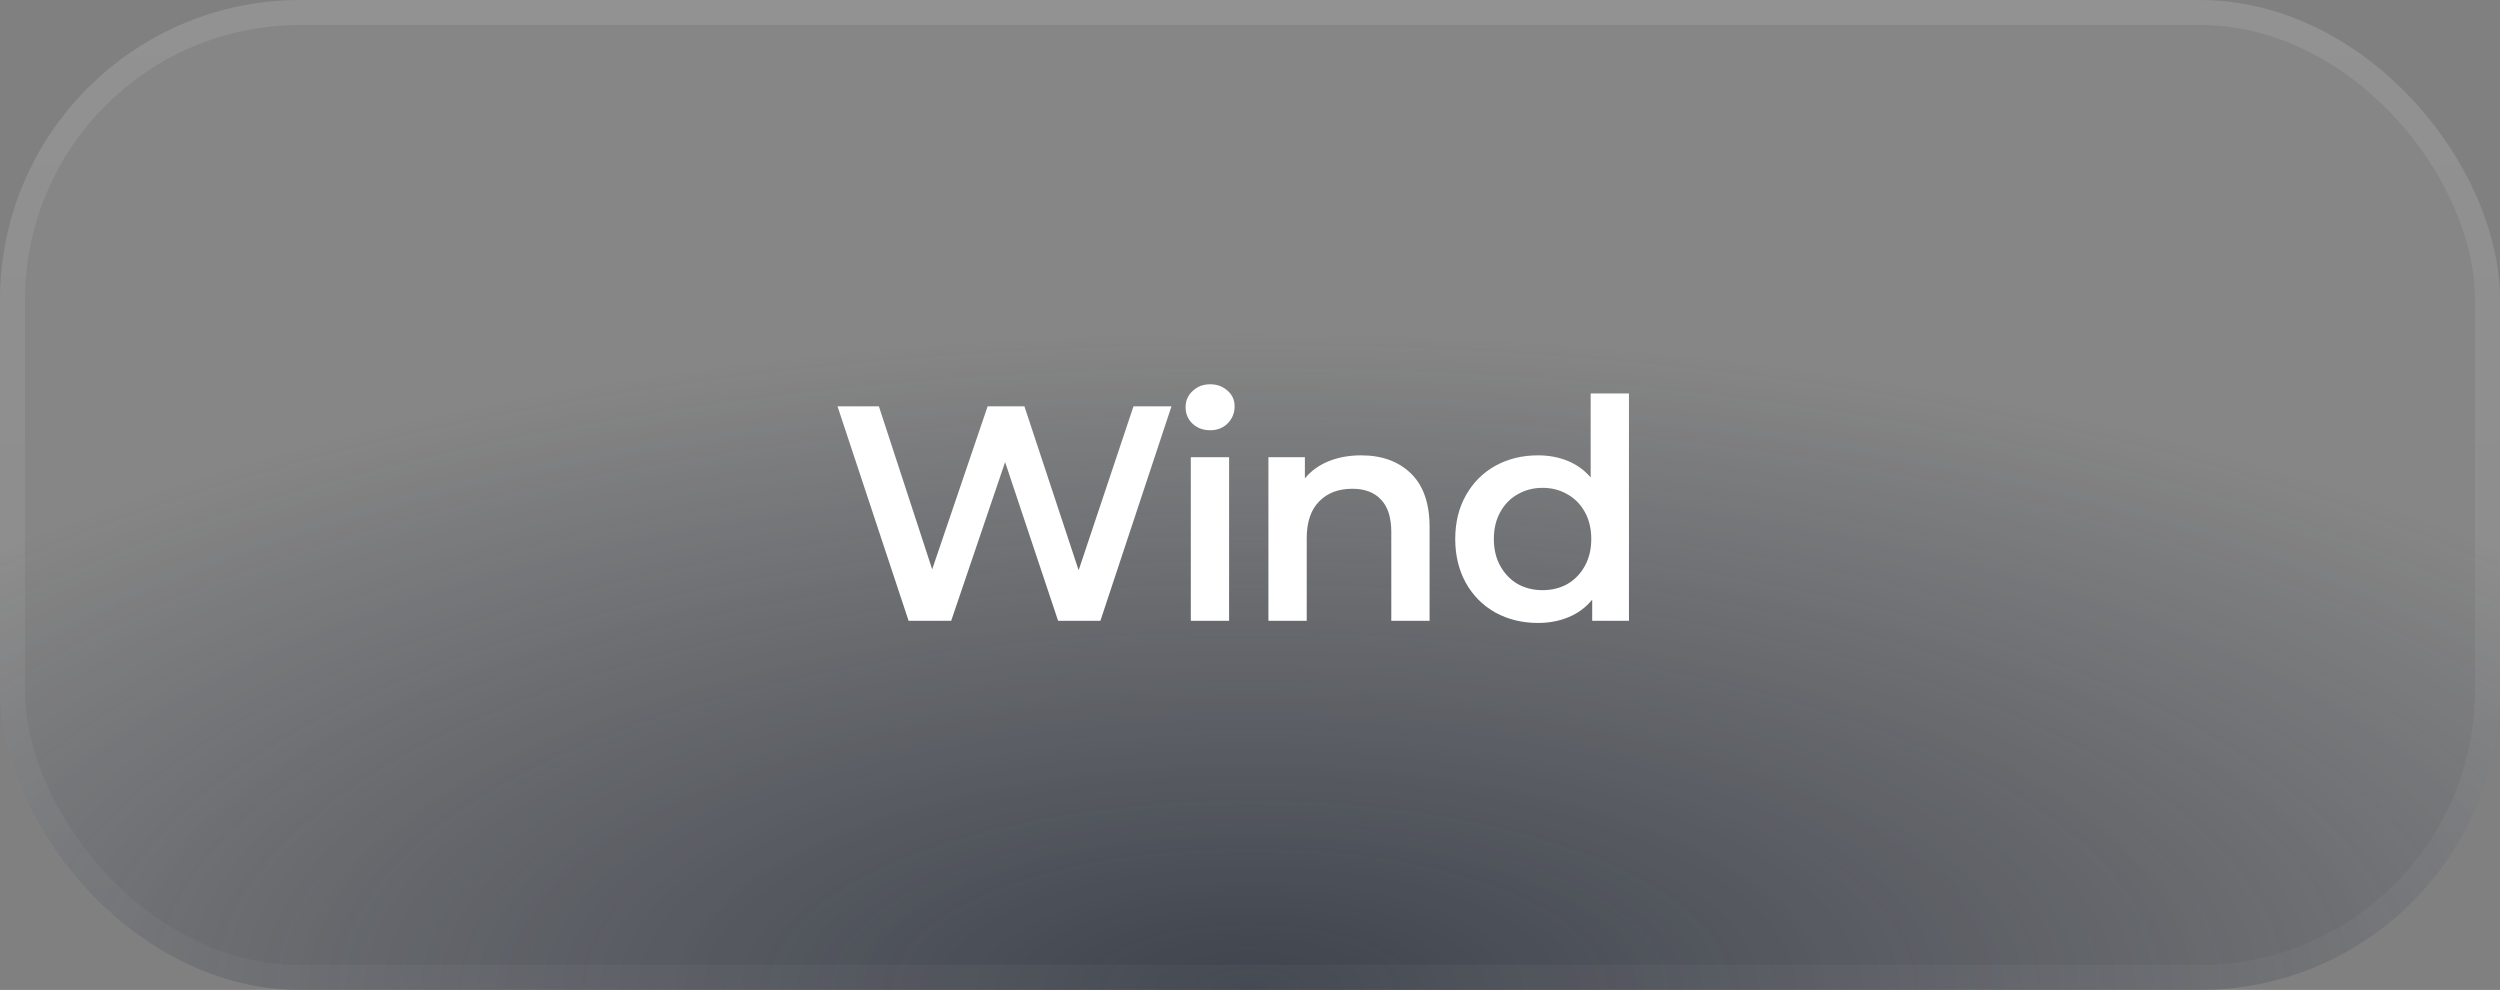 <svg width="149" height="59" viewBox="0 0 149 59" fill="none" xmlns="http://www.w3.org/2000/svg">
<rect x="0" y="0" width="149" height="59" fill="#808080" stroke="none"/>
<rect width="149" height="59" rx="17.88" fill="white" fill-opacity="0.05"/>
<rect width="149" height="59" rx="17.88" fill="url(#paint0_radial_38_298)" fill-opacity="0.7"/>
<rect x="0.745" y="0.745" width="147.51" height="57.51" rx="17.135" stroke="url(#paint1_linear_38_298)" stroke-opacity="0.1" stroke-width="1.49"/>
<path d="M69.82 24.217L65.583 37H63.063L59.904 27.541L56.69 37H54.152L49.916 24.217H52.381L55.558 33.932L58.863 24.217H61.055L64.287 33.987L67.556 24.217H69.82ZM70.972 27.249H73.254V37H70.972V27.249ZM72.122 25.642C71.708 25.642 71.361 25.514 71.081 25.258C70.801 24.99 70.661 24.662 70.661 24.272C70.661 23.883 70.801 23.56 71.081 23.304C71.361 23.037 71.708 22.903 72.122 22.903C72.536 22.903 72.883 23.03 73.163 23.286C73.443 23.53 73.583 23.84 73.583 24.217C73.583 24.619 73.443 24.96 73.163 25.24C72.895 25.508 72.548 25.642 72.122 25.642ZM81.131 27.139C82.361 27.139 83.347 27.498 84.089 28.216C84.832 28.935 85.203 30 85.203 31.412V37H82.921V31.704C82.921 30.852 82.72 30.213 82.318 29.787C81.916 29.349 81.344 29.13 80.602 29.13C79.762 29.13 79.098 29.385 78.611 29.896C78.124 30.396 77.881 31.12 77.881 32.07V37H75.598V27.249H77.771V28.509C78.148 28.058 78.623 27.717 79.195 27.486C79.768 27.255 80.413 27.139 81.131 27.139ZM97.086 23.45V37H94.895V35.74C94.518 36.203 94.049 36.55 93.489 36.781C92.941 37.012 92.332 37.128 91.663 37.128C90.725 37.128 89.879 36.921 89.125 36.507C88.382 36.093 87.798 35.509 87.372 34.754C86.945 33.987 86.732 33.11 86.732 32.124C86.732 31.138 86.945 30.268 87.372 29.513C87.798 28.758 88.382 28.174 89.125 27.76C89.879 27.346 90.725 27.139 91.663 27.139C92.308 27.139 92.898 27.249 93.434 27.468C93.97 27.687 94.426 28.016 94.804 28.454V23.45H97.086ZM91.937 35.174C92.485 35.174 92.978 35.052 93.416 34.809C93.854 34.553 94.201 34.194 94.457 33.731C94.712 33.269 94.84 32.733 94.84 32.124C94.84 31.516 94.712 30.98 94.457 30.517C94.201 30.055 93.854 29.702 93.416 29.458C92.978 29.203 92.485 29.075 91.937 29.075C91.389 29.075 90.896 29.203 90.458 29.458C90.019 29.702 89.672 30.055 89.417 30.517C89.161 30.98 89.033 31.516 89.033 32.124C89.033 32.733 89.161 33.269 89.417 33.731C89.672 34.194 90.019 34.553 90.458 34.809C90.896 35.052 91.389 35.174 91.937 35.174Z" fill="white"/>
<defs>
<radialGradient id="paint0_radial_38_298" cx="0" cy="0" r="1" gradientUnits="userSpaceOnUse" gradientTransform="translate(74.5 59) scale(99.031 39.213)">
<stop stop-color="#202735"/>
<stop offset="1" stop-color="#202735" stop-opacity="0"/>
</radialGradient>
<linearGradient id="paint1_linear_38_298" x1="74.5" y1="0" x2="74.5" y2="59" gradientUnits="userSpaceOnUse">
<stop stop-color="white"/>
<stop offset="1" stop-color="white" stop-opacity="0.3"/>
</linearGradient>
</defs>
</svg>
